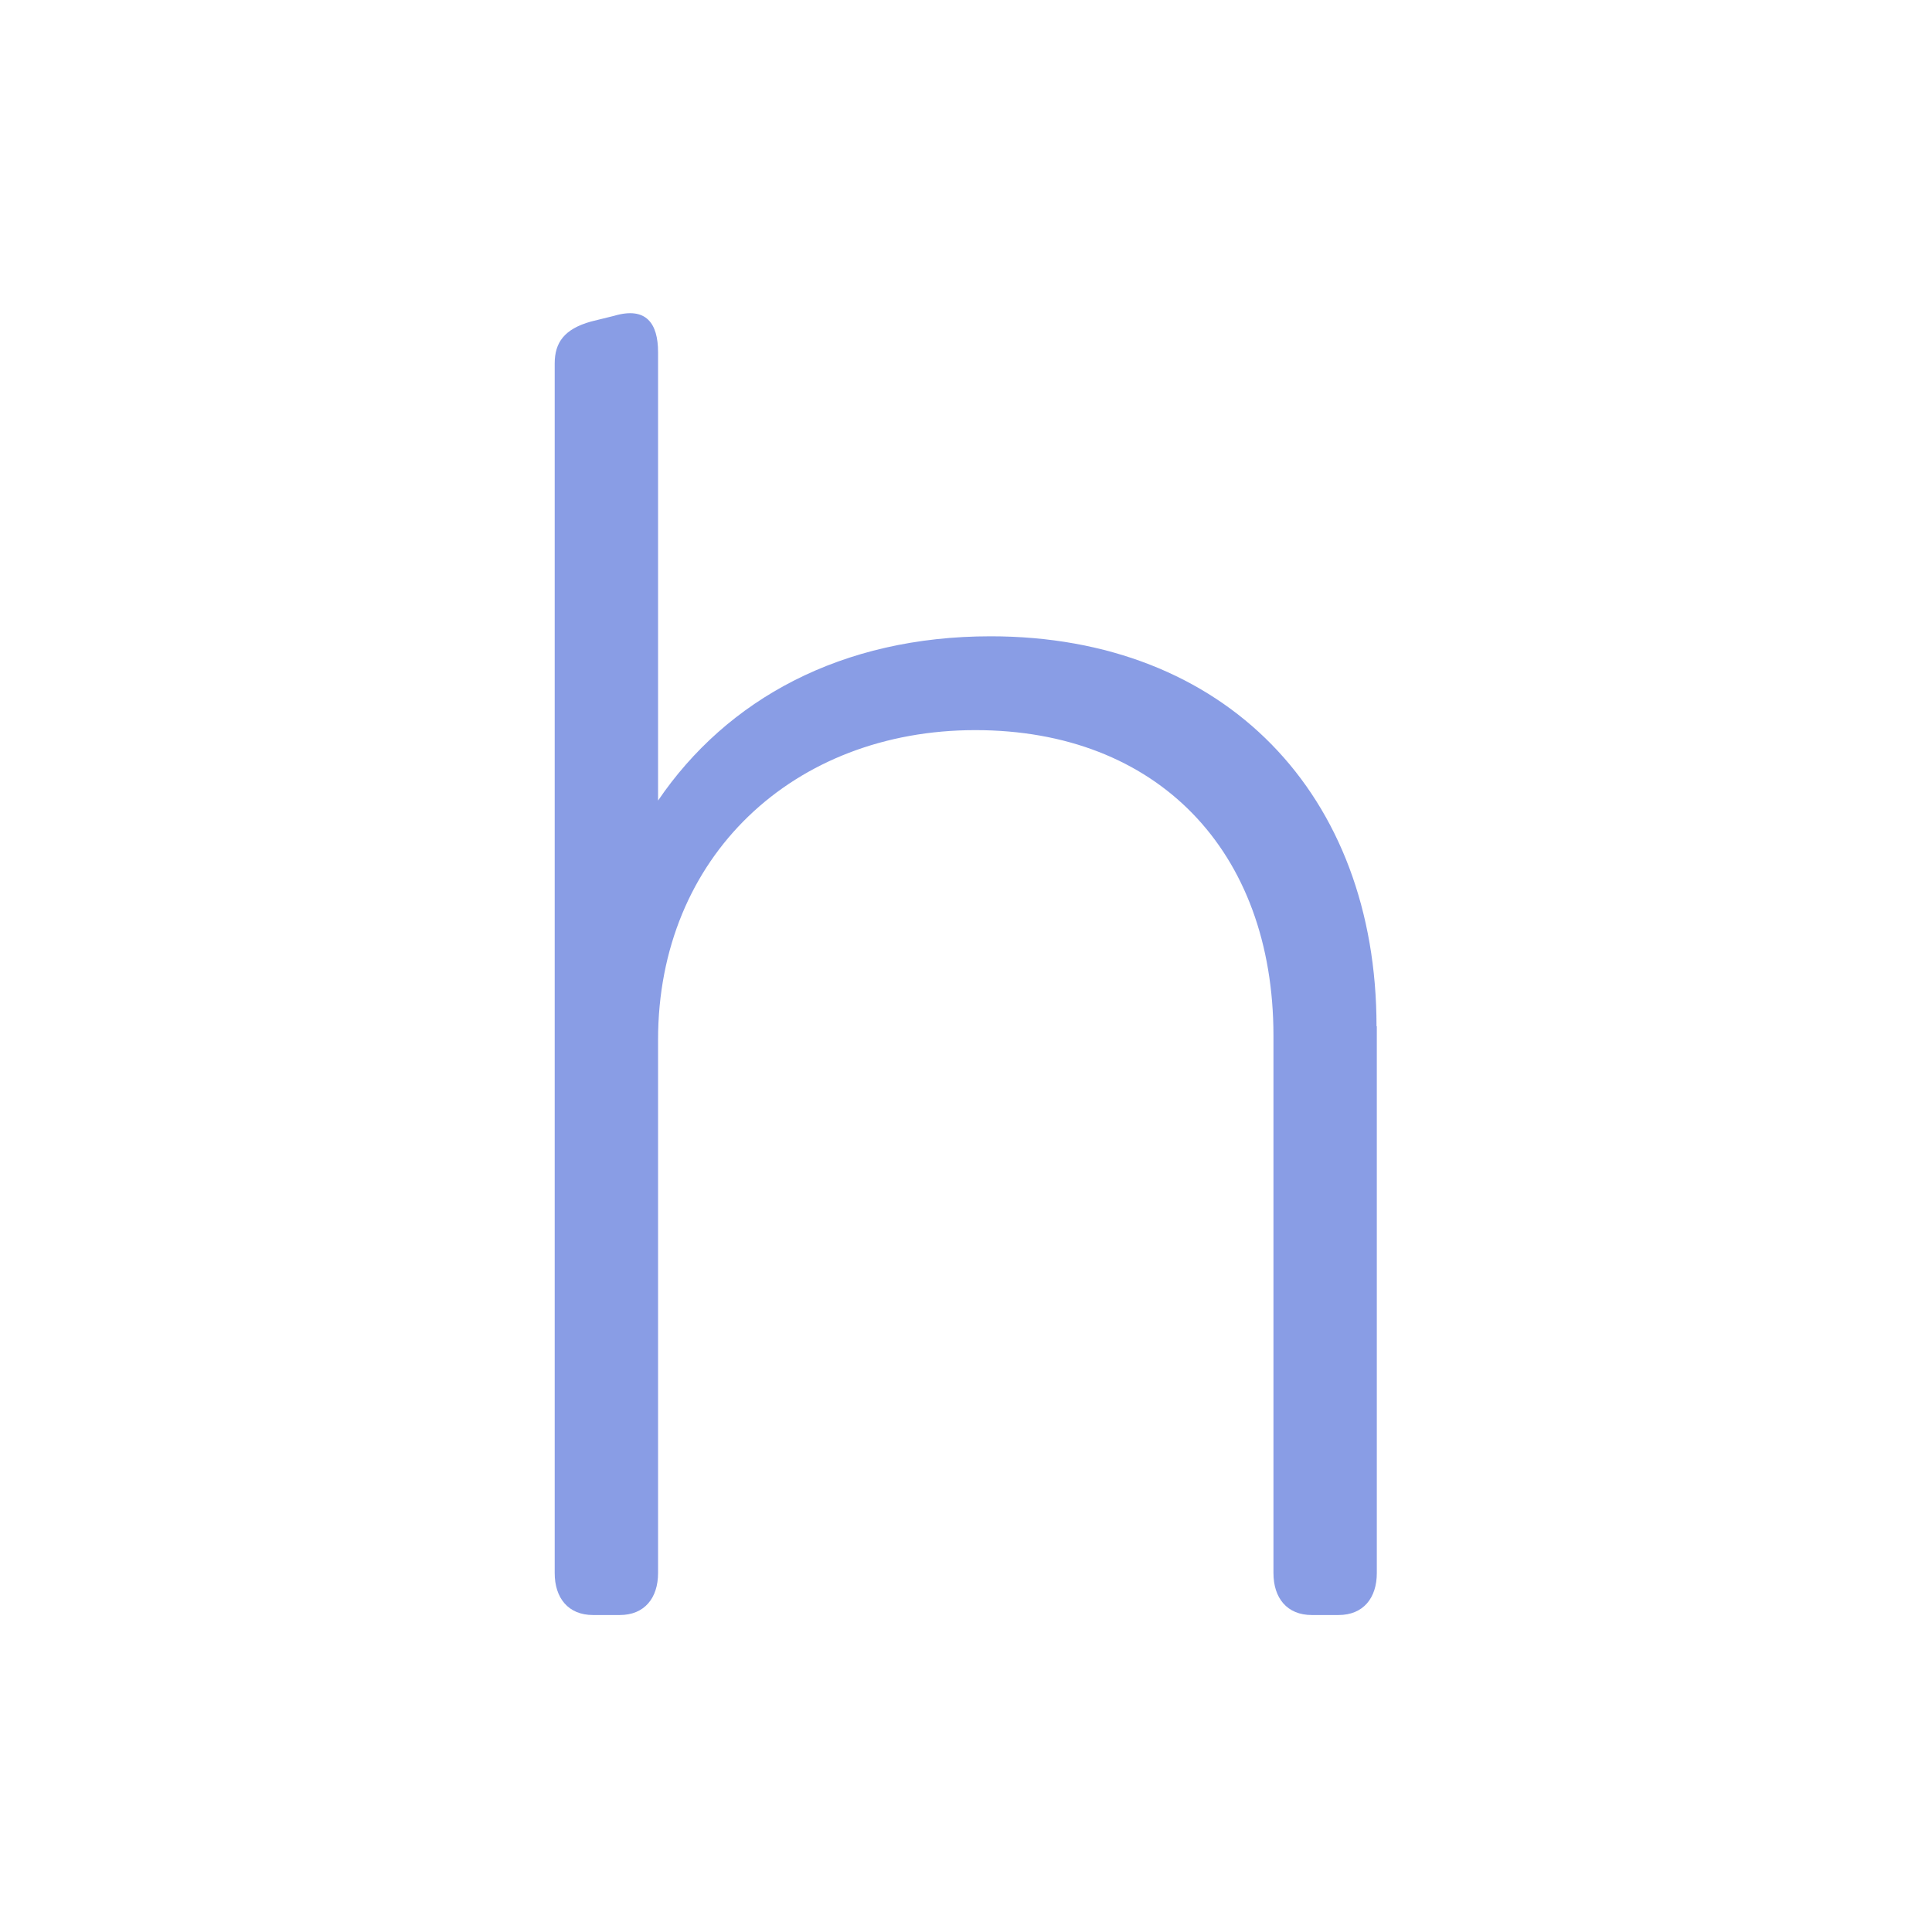 <svg xmlns="http://www.w3.org/2000/svg" width="512" height="512" viewBox="0 0 512 512" fill="none"><rect width="512" height="512" fill="white"></rect><path d="M364.871 271.978V416.878C364.871 423.472 361.298 428 354.708 428H347.642C341.052 428 337.479 423.472 337.479 416.878V274.52C337.479 225.347 306.592 193.491 258.476 193.491C210.361 193.491 174.393 226.935 174.393 275.553V416.878C174.393 423.472 170.82 428 164.23 428H157.163C150.573 428 147 423.472 147 416.878V96.335C147 90.774 149.541 87.199 156.607 85.213L162.721 83.704C171.296 81.162 174.393 85.769 174.393 93.316V212.159C192.654 185.308 222.985 168.626 262.526 168.626C324.775 168.626 364.792 210.65 364.792 271.978H364.871Z" fill="#899DE5"></path></svg>